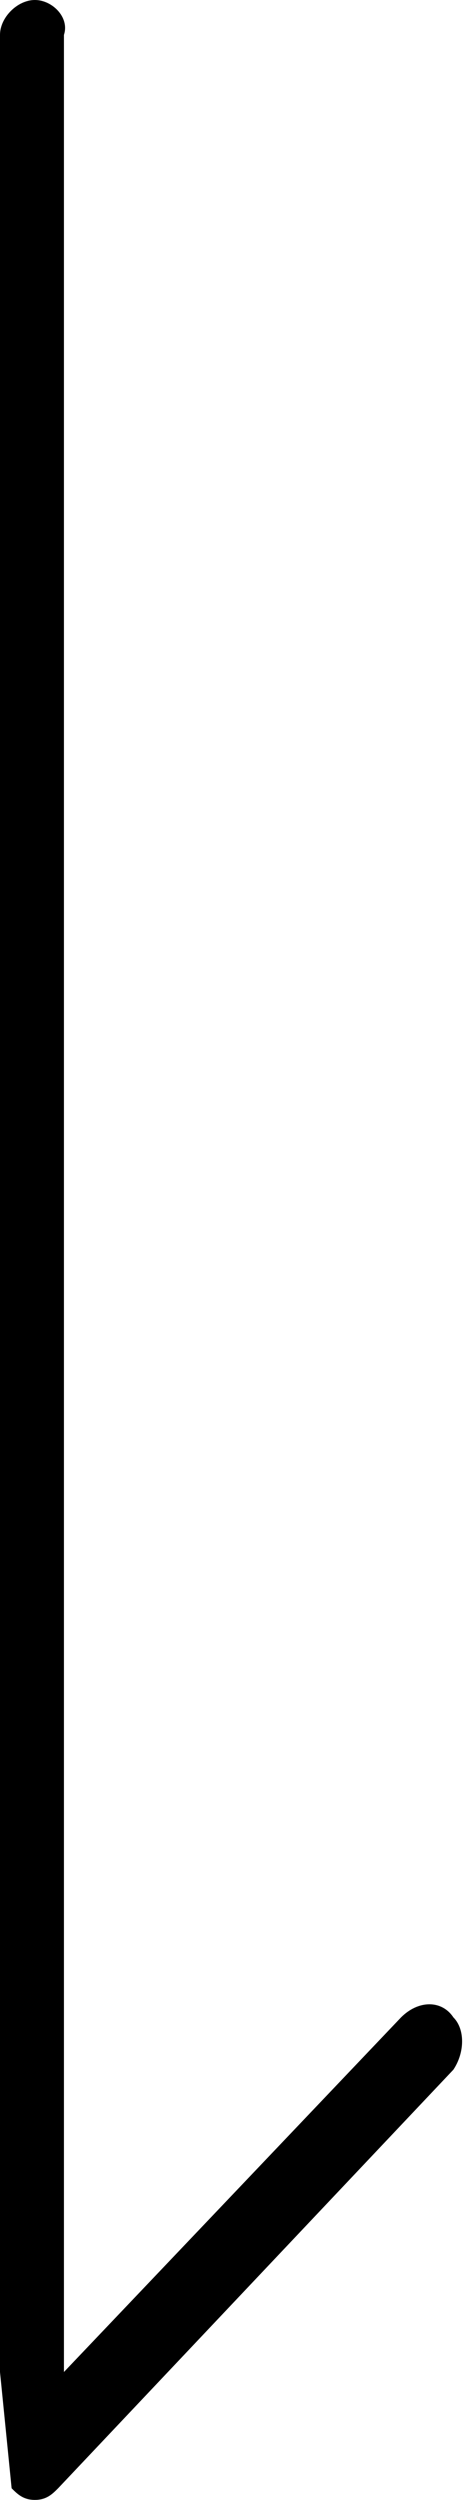<?xml version="1.0" encoding="utf-8"?>
<!-- Generator: Adobe Illustrator 21.0.2, SVG Export Plug-In . SVG Version: 6.00 Build 0)  -->
<svg version="1.1" id="Layer_1" xmlns="http://www.w3.org/2000/svg" xmlns:xlink="http://www.w3.org/1999/xlink" x="0px" y="0px"
	 viewBox="0 0 8 43" style="enable-background:new 0 0 8 43;" xml:space="preserve">
<path d="M0.2,42.8C0.3,42.9,0.4,43,0.6,43s0.3-0.1,0.4-0.2l6.8-7.2c0.2-0.3,0.2-0.7,0-0.9c-0.2-0.3-0.6-0.3-0.9,0l-5.8,6.1V0.6
	C1.2,0.3,0.9,0,0.6,0C0.3,0,0,0.3,0,0.6v40.2"/>
</svg>
